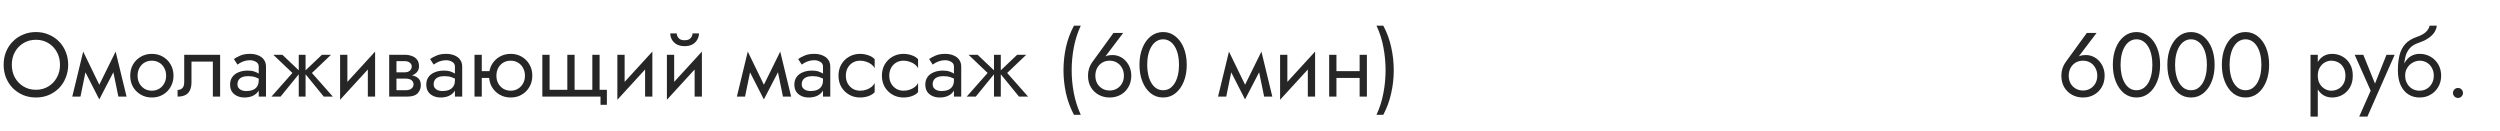 <?xml version="1.0" encoding="UTF-8"?> <svg xmlns="http://www.w3.org/2000/svg" width="440" height="23" viewBox="0 0 440 23" fill="none"> <path d="M2.08 11.4C2.08 10.557 2.261 9.805 2.624 9.144C2.997 8.483 3.504 7.96 4.144 7.576C4.784 7.192 5.509 7 6.32 7C7.141 7 7.867 7.192 8.496 7.576C9.136 7.96 9.637 8.483 10 9.144C10.373 9.805 10.56 10.557 10.56 11.4C10.56 12.243 10.373 12.995 10 13.656C9.637 14.317 9.136 14.84 8.496 15.224C7.867 15.608 7.141 15.8 6.32 15.8C5.509 15.8 4.784 15.608 4.144 15.224C3.504 14.84 2.997 14.317 2.624 13.656C2.261 12.995 2.08 12.243 2.08 11.4ZM0.64 11.4C0.64 12.211 0.779 12.968 1.056 13.672C1.344 14.376 1.744 14.989 2.256 15.512C2.768 16.024 3.371 16.429 4.064 16.728C4.757 17.016 5.509 17.16 6.32 17.16C7.141 17.16 7.893 17.016 8.576 16.728C9.269 16.429 9.872 16.024 10.384 15.512C10.896 14.989 11.291 14.376 11.568 13.672C11.856 12.968 12 12.211 12 11.4C12 10.579 11.856 9.821 11.568 9.128C11.291 8.424 10.896 7.816 10.384 7.304C9.872 6.781 9.269 6.376 8.576 6.088C7.893 5.789 7.141 5.64 6.32 5.64C5.509 5.64 4.757 5.789 4.064 6.088C3.371 6.376 2.768 6.781 2.256 7.304C1.744 7.816 1.344 8.424 1.056 9.128C0.779 9.821 0.64 10.579 0.64 11.4ZM20.833 17H22.273L20.353 9.08L19.633 11.16L20.833 17ZM16.993 15.896L17.473 17.496L20.513 11.64L20.353 9.08L16.993 15.896ZM17.473 17.496L17.953 15.896L14.641 9.08L14.481 11.64L17.473 17.496ZM12.721 17H14.161L15.361 11.16L14.641 9.08L12.721 17ZM22.919 13.32C22.919 14.056 23.085 14.717 23.415 15.304C23.757 15.88 24.215 16.333 24.791 16.664C25.367 16.995 26.013 17.16 26.727 17.16C27.453 17.16 28.098 16.995 28.663 16.664C29.239 16.333 29.693 15.88 30.023 15.304C30.365 14.717 30.535 14.056 30.535 13.32C30.535 12.573 30.365 11.912 30.023 11.336C29.693 10.76 29.239 10.307 28.663 9.976C28.098 9.645 27.453 9.48 26.727 9.48C26.013 9.48 25.367 9.645 24.791 9.976C24.215 10.307 23.757 10.76 23.415 11.336C23.085 11.912 22.919 12.573 22.919 13.32ZM24.215 13.32C24.215 12.808 24.322 12.355 24.535 11.96C24.759 11.555 25.058 11.24 25.431 11.016C25.815 10.792 26.247 10.68 26.727 10.68C27.207 10.68 27.634 10.792 28.007 11.016C28.391 11.24 28.69 11.555 28.903 11.96C29.127 12.355 29.239 12.808 29.239 13.32C29.239 13.832 29.127 14.285 28.903 14.68C28.69 15.075 28.391 15.389 28.007 15.624C27.634 15.848 27.207 15.96 26.727 15.96C26.247 15.96 25.815 15.848 25.431 15.624C25.058 15.389 24.759 15.075 24.535 14.68C24.322 14.285 24.215 13.832 24.215 13.32ZM38.742 9.64H32.422V14.44C32.422 14.963 32.304 15.325 32.07 15.528C31.846 15.731 31.574 15.832 31.254 15.832V17C31.808 17 32.267 16.909 32.63 16.728C32.992 16.536 33.259 16.253 33.43 15.88C33.611 15.496 33.702 15.016 33.702 14.44V10.84H37.462V17H38.742V9.64ZM41.792 14.84C41.792 14.541 41.861 14.285 42 14.072C42.138 13.859 42.346 13.693 42.624 13.576C42.912 13.459 43.269 13.4 43.696 13.4C44.165 13.4 44.586 13.464 44.96 13.592C45.333 13.709 45.701 13.896 46.064 14.152V13.4C45.989 13.304 45.85 13.181 45.648 13.032C45.445 12.872 45.173 12.733 44.832 12.616C44.501 12.488 44.101 12.424 43.632 12.424C42.992 12.424 42.437 12.525 41.968 12.728C41.498 12.92 41.136 13.197 40.88 13.56C40.624 13.923 40.496 14.365 40.496 14.888C40.496 15.389 40.608 15.811 40.832 16.152C41.066 16.483 41.376 16.733 41.76 16.904C42.144 17.075 42.565 17.16 43.024 17.16C43.536 17.16 44 17.075 44.416 16.904C44.832 16.723 45.162 16.467 45.408 16.136C45.664 15.795 45.792 15.389 45.792 14.92L45.536 14.12C45.536 14.579 45.44 14.947 45.248 15.224C45.066 15.501 44.81 15.704 44.48 15.832C44.149 15.96 43.77 16.024 43.344 16.024C43.056 16.024 42.794 15.981 42.56 15.896C42.325 15.8 42.138 15.667 42 15.496C41.861 15.315 41.792 15.096 41.792 14.84ZM41.792 11.368C41.909 11.283 42.069 11.181 42.272 11.064C42.485 10.936 42.736 10.829 43.024 10.744C43.312 10.648 43.632 10.6 43.984 10.6C44.389 10.6 44.746 10.696 45.056 10.888C45.376 11.069 45.536 11.347 45.536 11.72V17H46.816V11.72C46.816 11.24 46.693 10.835 46.448 10.504C46.213 10.173 45.882 9.923 45.456 9.752C45.04 9.571 44.549 9.48 43.984 9.48C43.322 9.48 42.757 9.581 42.288 9.784C41.818 9.987 41.445 10.189 41.168 10.392L41.792 11.368ZM56.661 9.64L53.461 12.68L56.981 17H58.581L54.901 12.84L58.261 9.64H56.661ZM53.781 9.64H52.581V17H53.781V9.64ZM49.701 9.64H48.101L51.461 12.84L47.781 17H49.381L52.901 12.68L49.701 9.64ZM65.938 10.92L66.018 9.08L59.938 15.72L59.858 17.56L65.938 10.92ZM61.138 9.64H59.858V17.56L61.138 15.8V9.64ZM66.018 9.08L64.738 10.84V17H66.018V9.08ZM69.249 13.16V13.832H71.377C71.622 13.832 71.83 13.859 72.001 13.912C72.182 13.955 72.326 14.024 72.433 14.12C72.55 14.216 72.635 14.323 72.689 14.44C72.753 14.557 72.785 14.691 72.785 14.84C72.785 15.128 72.668 15.373 72.433 15.576C72.209 15.779 71.857 15.88 71.377 15.88H69.249V17H71.697C72.54 17 73.142 16.808 73.505 16.424C73.878 16.029 74.065 15.555 74.065 15C74.065 14.52 73.948 14.147 73.713 13.88C73.478 13.613 73.158 13.427 72.753 13.32C72.347 13.213 71.889 13.16 71.377 13.16H69.249ZM69.249 13.48H71.217C71.675 13.48 72.091 13.416 72.465 13.288C72.849 13.149 73.158 12.947 73.393 12.68C73.627 12.403 73.745 12.056 73.745 11.64C73.745 11.16 73.627 10.776 73.393 10.488C73.158 10.189 72.849 9.976 72.465 9.848C72.091 9.709 71.675 9.64 71.217 9.64H69.249V10.76H71.217C71.601 10.76 71.905 10.851 72.129 11.032C72.353 11.203 72.465 11.432 72.465 11.72C72.465 11.859 72.433 11.992 72.369 12.12C72.316 12.237 72.236 12.344 72.129 12.44C72.022 12.536 71.889 12.611 71.729 12.664C71.579 12.707 71.409 12.728 71.217 12.728H69.249V13.48ZM68.497 9.64V17H69.777V9.64H68.497ZM76.323 14.84C76.323 14.541 76.392 14.285 76.531 14.072C76.669 13.859 76.877 13.693 77.155 13.576C77.443 13.459 77.8 13.4 78.227 13.4C78.696 13.4 79.118 13.464 79.491 13.592C79.864 13.709 80.232 13.896 80.595 14.152V13.4C80.52 13.304 80.382 13.181 80.179 13.032C79.976 12.872 79.704 12.733 79.363 12.616C79.032 12.488 78.632 12.424 78.163 12.424C77.523 12.424 76.968 12.525 76.499 12.728C76.029 12.92 75.667 13.197 75.411 13.56C75.155 13.923 75.027 14.365 75.027 14.888C75.027 15.389 75.139 15.811 75.363 16.152C75.597 16.483 75.907 16.733 76.291 16.904C76.675 17.075 77.096 17.16 77.555 17.16C78.067 17.16 78.531 17.075 78.947 16.904C79.363 16.723 79.694 16.467 79.939 16.136C80.195 15.795 80.323 15.389 80.323 14.92L80.067 14.12C80.067 14.579 79.971 14.947 79.779 15.224C79.597 15.501 79.341 15.704 79.011 15.832C78.68 15.96 78.302 16.024 77.875 16.024C77.587 16.024 77.326 15.981 77.091 15.896C76.856 15.8 76.669 15.667 76.531 15.496C76.392 15.315 76.323 15.096 76.323 14.84ZM76.323 11.368C76.44 11.283 76.6 11.181 76.803 11.064C77.016 10.936 77.267 10.829 77.555 10.744C77.843 10.648 78.163 10.6 78.515 10.6C78.92 10.6 79.278 10.696 79.587 10.888C79.907 11.069 80.067 11.347 80.067 11.72V17H81.347V11.72C81.347 11.24 81.224 10.835 80.979 10.504C80.744 10.173 80.413 9.923 79.987 9.752C79.571 9.571 79.08 9.48 78.515 9.48C77.853 9.48 77.288 9.581 76.819 9.784C76.35 9.987 75.976 10.189 75.699 10.392L76.323 11.368ZM84.264 13.72H86.984V12.52H84.264V13.72ZM83.513 9.64V17H84.793V9.64H83.513ZM86.073 13.32C86.073 14.056 86.238 14.717 86.569 15.304C86.91 15.88 87.368 16.333 87.945 16.664C88.52 16.995 89.166 17.16 89.88 17.16C90.606 17.16 91.251 16.995 91.817 16.664C92.392 16.333 92.846 15.88 93.177 15.304C93.518 14.717 93.689 14.056 93.689 13.32C93.689 12.573 93.518 11.912 93.177 11.336C92.846 10.76 92.392 10.307 91.817 9.976C91.251 9.645 90.606 9.48 89.88 9.48C89.166 9.48 88.52 9.645 87.945 9.976C87.368 10.307 86.91 10.76 86.569 11.336C86.238 11.912 86.073 12.573 86.073 13.32ZM87.368 13.32C87.368 12.808 87.475 12.355 87.689 11.96C87.912 11.555 88.211 11.24 88.585 11.016C88.969 10.792 89.4 10.68 89.88 10.68C90.361 10.68 90.787 10.792 91.16 11.016C91.544 11.24 91.843 11.555 92.056 11.96C92.281 12.355 92.392 12.808 92.392 13.32C92.392 13.832 92.281 14.285 92.056 14.68C91.843 15.075 91.544 15.389 91.16 15.624C90.787 15.848 90.361 15.96 89.88 15.96C89.4 15.96 88.969 15.848 88.585 15.624C88.211 15.389 87.912 15.075 87.689 14.68C87.475 14.285 87.368 13.832 87.368 13.32ZM101.13 15.8V9.64H99.85V15.8H96.73V9.64H95.45V17H105.69V18.44H106.81V15.8H105.53V9.64H104.25V15.8H101.13ZM114.735 10.92L114.815 9.08L108.735 15.72L108.655 17.56L114.735 10.92ZM109.935 9.64H108.655V17.56L109.935 15.8V9.64ZM114.815 9.08L113.535 10.84V17H114.815V9.08ZM123.454 10.92L123.534 9.08L117.454 15.72L117.374 17.56L123.454 10.92ZM118.654 9.64H117.374V17.56L118.654 15.8V9.64ZM123.534 9.08L122.254 10.84V17H123.534V9.08ZM117.966 5.88C117.966 6.243 118.056 6.6 118.238 6.952C118.43 7.293 118.712 7.576 119.086 7.8C119.47 8.013 119.939 8.12 120.494 8.12C121.059 8.12 121.528 8.013 121.902 7.8C122.275 7.576 122.552 7.293 122.734 6.952C122.926 6.6 123.022 6.243 123.022 5.88H121.886C121.886 6.019 121.848 6.184 121.774 6.376C121.699 6.557 121.56 6.723 121.358 6.872C121.155 7.011 120.867 7.08 120.494 7.08C120.12 7.08 119.832 7.011 119.63 6.872C119.427 6.723 119.288 6.557 119.214 6.376C119.139 6.184 119.102 6.019 119.102 5.88H117.966ZM137.801 17H139.241L137.321 9.08L136.601 11.16L137.801 17ZM133.961 15.896L134.441 17.496L137.481 11.64L137.321 9.08L133.961 15.896ZM134.441 17.496L134.921 15.896L131.609 9.08L131.449 11.64L134.441 17.496ZM129.689 17H131.129L132.329 11.16L131.609 9.08L129.689 17ZM141.104 14.84C141.104 14.541 141.173 14.285 141.312 14.072C141.451 13.859 141.659 13.693 141.936 13.576C142.224 13.459 142.581 13.4 143.008 13.4C143.477 13.4 143.899 13.464 144.272 13.592C144.645 13.709 145.013 13.896 145.376 14.152V13.4C145.301 13.304 145.163 13.181 144.96 13.032C144.757 12.872 144.485 12.733 144.144 12.616C143.813 12.488 143.413 12.424 142.944 12.424C142.304 12.424 141.749 12.525 141.28 12.728C140.811 12.92 140.448 13.197 140.192 13.56C139.936 13.923 139.808 14.365 139.808 14.888C139.808 15.389 139.92 15.811 140.144 16.152C140.379 16.483 140.688 16.733 141.072 16.904C141.456 17.075 141.877 17.16 142.336 17.16C142.848 17.16 143.312 17.075 143.728 16.904C144.144 16.723 144.475 16.467 144.72 16.136C144.976 15.795 145.104 15.389 145.104 14.92L144.848 14.12C144.848 14.579 144.752 14.947 144.56 15.224C144.379 15.501 144.123 15.704 143.792 15.832C143.461 15.96 143.083 16.024 142.656 16.024C142.368 16.024 142.107 15.981 141.872 15.896C141.637 15.8 141.451 15.667 141.312 15.496C141.173 15.315 141.104 15.096 141.104 14.84ZM141.104 11.368C141.221 11.283 141.381 11.181 141.584 11.064C141.797 10.936 142.048 10.829 142.336 10.744C142.624 10.648 142.944 10.6 143.296 10.6C143.701 10.6 144.059 10.696 144.368 10.888C144.688 11.069 144.848 11.347 144.848 11.72V17H146.128V11.72C146.128 11.24 146.005 10.835 145.76 10.504C145.525 10.173 145.195 9.923 144.768 9.752C144.352 9.571 143.861 9.48 143.296 9.48C142.635 9.48 142.069 9.581 141.6 9.784C141.131 9.987 140.757 10.189 140.48 10.392L141.104 11.368ZM148.87 13.32C148.87 12.808 148.976 12.355 149.19 11.96C149.414 11.555 149.712 11.24 150.086 11.016C150.47 10.792 150.902 10.68 151.382 10.68C151.776 10.68 152.144 10.744 152.486 10.872C152.838 10.989 153.142 11.149 153.398 11.352C153.654 11.555 153.835 11.779 153.942 12.024V10.424C153.686 10.125 153.318 9.896 152.838 9.736C152.368 9.565 151.883 9.48 151.382 9.48C150.667 9.48 150.022 9.645 149.446 9.976C148.87 10.307 148.411 10.76 148.07 11.336C147.739 11.912 147.574 12.573 147.574 13.32C147.574 14.056 147.739 14.717 148.07 15.304C148.411 15.88 148.87 16.333 149.446 16.664C150.022 16.995 150.667 17.16 151.382 17.16C151.883 17.16 152.368 17.08 152.838 16.92C153.318 16.749 153.686 16.515 153.942 16.216V14.616C153.835 14.851 153.654 15.075 153.398 15.288C153.142 15.491 152.838 15.656 152.486 15.784C152.144 15.901 151.776 15.96 151.382 15.96C150.902 15.96 150.47 15.848 150.086 15.624C149.712 15.389 149.414 15.075 149.19 14.68C148.976 14.285 148.87 13.832 148.87 13.32ZM156.51 13.32C156.51 12.808 156.617 12.355 156.83 11.96C157.054 11.555 157.353 11.24 157.726 11.016C158.11 10.792 158.542 10.68 159.022 10.68C159.417 10.68 159.785 10.744 160.126 10.872C160.478 10.989 160.782 11.149 161.038 11.352C161.294 11.555 161.476 11.779 161.582 12.024V10.424C161.326 10.125 160.958 9.896 160.478 9.736C160.009 9.565 159.524 9.48 159.022 9.48C158.308 9.48 157.662 9.645 157.086 9.976C156.51 10.307 156.052 10.76 155.71 11.336C155.38 11.912 155.214 12.573 155.214 13.32C155.214 14.056 155.38 14.717 155.71 15.304C156.052 15.88 156.51 16.333 157.086 16.664C157.662 16.995 158.308 17.16 159.022 17.16C159.524 17.16 160.009 17.08 160.478 16.92C160.958 16.749 161.326 16.515 161.582 16.216V14.616C161.476 14.851 161.294 15.075 161.038 15.288C160.782 15.491 160.478 15.656 160.126 15.784C159.785 15.901 159.417 15.96 159.022 15.96C158.542 15.96 158.11 15.848 157.726 15.624C157.353 15.389 157.054 15.075 156.83 14.68C156.617 14.285 156.51 13.832 156.51 13.32ZM164.151 14.84C164.151 14.541 164.22 14.285 164.359 14.072C164.498 13.859 164.706 13.693 164.983 13.576C165.271 13.459 165.628 13.4 166.055 13.4C166.524 13.4 166.946 13.464 167.319 13.592C167.692 13.709 168.06 13.896 168.423 14.152V13.4C168.348 13.304 168.21 13.181 168.007 13.032C167.804 12.872 167.532 12.733 167.191 12.616C166.86 12.488 166.46 12.424 165.991 12.424C165.351 12.424 164.796 12.525 164.327 12.728C163.858 12.92 163.495 13.197 163.239 13.56C162.983 13.923 162.855 14.365 162.855 14.888C162.855 15.389 162.967 15.811 163.191 16.152C163.426 16.483 163.735 16.733 164.119 16.904C164.503 17.075 164.924 17.16 165.383 17.16C165.895 17.16 166.359 17.075 166.775 16.904C167.191 16.723 167.522 16.467 167.767 16.136C168.023 15.795 168.151 15.389 168.151 14.92L167.895 14.12C167.895 14.579 167.799 14.947 167.607 15.224C167.426 15.501 167.17 15.704 166.839 15.832C166.508 15.96 166.13 16.024 165.703 16.024C165.415 16.024 165.154 15.981 164.919 15.896C164.684 15.8 164.498 15.667 164.359 15.496C164.22 15.315 164.151 15.096 164.151 14.84ZM164.151 11.368C164.268 11.283 164.428 11.181 164.631 11.064C164.844 10.936 165.095 10.829 165.383 10.744C165.671 10.648 165.991 10.6 166.343 10.6C166.748 10.6 167.106 10.696 167.415 10.888C167.735 11.069 167.895 11.347 167.895 11.72V17H169.175V11.72C169.175 11.24 169.052 10.835 168.807 10.504C168.572 10.173 168.242 9.923 167.815 9.752C167.399 9.571 166.908 9.48 166.343 9.48C165.682 9.48 165.116 9.581 164.647 9.784C164.178 9.987 163.804 10.189 163.527 10.392L164.151 11.368ZM179.021 9.64L175.821 12.68L179.341 17H180.941L177.261 12.84L180.621 9.64H179.021ZM176.141 9.64H174.941V17H176.141V9.64ZM172.061 9.64H170.461L173.821 12.84L170.141 17H171.741L175.261 12.68L172.061 9.64ZM189.014 4.52C188.374 5.715 187.905 6.979 187.606 8.312C187.318 9.645 187.174 10.995 187.174 12.36C187.174 13.715 187.318 15.059 187.606 16.392C187.905 17.725 188.374 18.995 189.014 20.2H190.214C189.66 18.995 189.254 17.725 188.998 16.392C188.742 15.059 188.614 13.715 188.614 12.36C188.614 10.995 188.742 9.645 188.998 8.312C189.254 6.979 189.66 5.715 190.214 4.52H189.014ZM192.784 13.32C192.784 12.808 192.89 12.355 193.104 11.96C193.328 11.555 193.626 11.24 194 11.016C194.384 10.792 194.816 10.68 195.296 10.68C195.776 10.68 196.202 10.792 196.576 11.016C196.96 11.24 197.258 11.555 197.472 11.96C197.696 12.355 197.808 12.808 197.808 13.32C197.808 13.832 197.696 14.285 197.472 14.68C197.258 15.064 196.96 15.368 196.576 15.592C196.202 15.816 195.776 15.928 195.296 15.928C194.816 15.928 194.384 15.816 194 15.592C193.626 15.368 193.328 15.064 193.104 14.68C192.89 14.285 192.784 13.832 192.784 13.32ZM195.968 5.8L192.192 11C191.978 11.299 191.808 11.645 191.68 12.04C191.552 12.435 191.488 12.861 191.488 13.32C191.488 14.088 191.653 14.76 191.984 15.336C192.325 15.912 192.784 16.36 193.36 16.68C193.936 17 194.581 17.16 195.296 17.16C196.021 17.16 196.666 17 197.232 16.68C197.808 16.36 198.261 15.912 198.592 15.336C198.933 14.76 199.104 14.088 199.104 13.32C199.104 12.808 199.018 12.333 198.848 11.896C198.677 11.448 198.437 11.059 198.128 10.728C197.829 10.397 197.477 10.141 197.072 9.96C196.677 9.779 196.25 9.688 195.792 9.688C195.429 9.688 195.104 9.731 194.816 9.816C194.538 9.901 194.293 10.077 194.08 10.344L194.176 10.424L197.68 5.8H195.968ZM201.906 11.4C201.906 10.749 201.97 10.152 202.098 9.608C202.226 9.053 202.413 8.579 202.658 8.184C202.904 7.779 203.197 7.469 203.538 7.256C203.89 7.032 204.28 6.92 204.706 6.92C205.144 6.92 205.533 7.032 205.874 7.256C206.216 7.469 206.509 7.779 206.754 8.184C207 8.579 207.186 9.053 207.314 9.608C207.442 10.152 207.506 10.749 207.506 11.4C207.506 12.051 207.442 12.653 207.314 13.208C207.186 13.752 207 14.227 206.754 14.632C206.509 15.027 206.216 15.336 205.874 15.56C205.533 15.773 205.144 15.88 204.706 15.88C204.28 15.88 203.89 15.773 203.538 15.56C203.197 15.336 202.904 15.027 202.658 14.632C202.413 14.227 202.226 13.752 202.098 13.208C201.97 12.653 201.906 12.051 201.906 11.4ZM200.546 11.4C200.546 12.52 200.722 13.512 201.074 14.376C201.426 15.24 201.912 15.923 202.53 16.424C203.16 16.915 203.885 17.16 204.706 17.16C205.528 17.16 206.248 16.915 206.866 16.424C207.496 15.923 207.986 15.24 208.338 14.376C208.69 13.512 208.866 12.52 208.866 11.4C208.866 10.28 208.69 9.288 208.338 8.424C207.986 7.56 207.496 6.883 206.866 6.392C206.248 5.891 205.528 5.64 204.706 5.64C203.885 5.64 203.16 5.891 202.53 6.392C201.912 6.883 201.426 7.56 201.074 8.424C200.722 9.288 200.546 10.28 200.546 11.4ZM222.489 17H223.929L222.009 9.08L221.289 11.16L222.489 17ZM218.649 15.896L219.129 17.496L222.169 11.64L222.009 9.08L218.649 15.896ZM219.129 17.496L219.609 15.896L216.297 9.08L216.137 11.64L219.129 17.496ZM214.377 17H215.817L217.017 11.16L216.297 9.08L214.377 17ZM231.376 10.92L231.456 9.08L225.376 15.72L225.296 17.56L231.376 10.92ZM226.576 9.64H225.296V17.56L226.576 15.8V9.64ZM231.456 9.08L230.176 10.84V17H231.456V9.08ZM234.686 13.72H240.126V12.52H234.686V13.72ZM239.294 9.64V17H240.574V9.64H239.294ZM233.934 9.64V17H235.214V9.64H233.934ZM243.461 20.2C244.101 18.995 244.565 17.725 244.853 16.392C245.152 15.059 245.301 13.715 245.301 12.36C245.301 10.995 245.152 9.645 244.853 8.312C244.565 6.979 244.101 5.715 243.461 4.52H242.261C242.827 5.715 243.232 6.979 243.477 8.312C243.733 9.645 243.861 10.995 243.861 12.36C243.861 13.715 243.733 15.059 243.477 16.392C243.232 17.725 242.827 18.995 242.261 20.2H243.461Z" fill="#262626"></path> <path d="M364.096 13.32C364.096 12.808 364.203 12.355 364.416 11.96C364.64 11.555 364.939 11.24 365.312 11.016C365.696 10.792 366.128 10.68 366.608 10.68C367.088 10.68 367.515 10.792 367.888 11.016C368.272 11.24 368.571 11.555 368.784 11.96C369.008 12.355 369.12 12.808 369.12 13.32C369.12 13.832 369.008 14.285 368.784 14.68C368.571 15.064 368.272 15.368 367.888 15.592C367.515 15.816 367.088 15.928 366.608 15.928C366.128 15.928 365.696 15.816 365.312 15.592C364.939 15.368 364.64 15.064 364.416 14.68C364.203 14.285 364.096 13.832 364.096 13.32ZM367.28 5.8L363.504 11C363.291 11.299 363.12 11.645 362.992 12.04C362.864 12.435 362.8 12.861 362.8 13.32C362.8 14.088 362.965 14.76 363.296 15.336C363.637 15.912 364.096 16.36 364.672 16.68C365.248 17 365.893 17.16 366.608 17.16C367.333 17.16 367.979 17 368.544 16.68C369.12 16.36 369.573 15.912 369.904 15.336C370.245 14.76 370.416 14.088 370.416 13.32C370.416 12.808 370.331 12.333 370.16 11.896C369.989 11.448 369.749 11.059 369.44 10.728C369.141 10.397 368.789 10.141 368.384 9.96C367.989 9.779 367.563 9.688 367.104 9.688C366.741 9.688 366.416 9.731 366.128 9.816C365.851 9.901 365.605 10.077 365.392 10.344L365.488 10.424L368.992 5.8H367.28ZM373.219 11.4C373.219 10.749 373.283 10.152 373.411 9.608C373.539 9.053 373.725 8.579 373.971 8.184C374.216 7.779 374.509 7.469 374.851 7.256C375.203 7.032 375.592 6.92 376.019 6.92C376.456 6.92 376.845 7.032 377.187 7.256C377.528 7.469 377.821 7.779 378.067 8.184C378.312 8.579 378.499 9.053 378.627 9.608C378.755 10.152 378.819 10.749 378.819 11.4C378.819 12.051 378.755 12.653 378.627 13.208C378.499 13.752 378.312 14.227 378.067 14.632C377.821 15.027 377.528 15.336 377.187 15.56C376.845 15.773 376.456 15.88 376.019 15.88C375.592 15.88 375.203 15.773 374.851 15.56C374.509 15.336 374.216 15.027 373.971 14.632C373.725 14.227 373.539 13.752 373.411 13.208C373.283 12.653 373.219 12.051 373.219 11.4ZM371.859 11.4C371.859 12.52 372.035 13.512 372.387 14.376C372.739 15.24 373.224 15.923 373.843 16.424C374.472 16.915 375.197 17.16 376.019 17.16C376.84 17.16 377.56 16.915 378.179 16.424C378.808 15.923 379.299 15.24 379.651 14.376C380.003 13.512 380.179 12.52 380.179 11.4C380.179 10.28 380.003 9.288 379.651 8.424C379.299 7.56 378.808 6.883 378.179 6.392C377.56 5.891 376.84 5.64 376.019 5.64C375.197 5.64 374.472 5.891 373.843 6.392C373.224 6.883 372.739 7.56 372.387 8.424C372.035 9.288 371.859 10.28 371.859 11.4ZM382.812 11.4C382.812 10.749 382.877 10.152 383.005 9.608C383.133 9.053 383.319 8.579 383.565 8.184C383.81 7.779 384.103 7.469 384.445 7.256C384.797 7.032 385.186 6.92 385.613 6.92C386.05 6.92 386.439 7.032 386.781 7.256C387.122 7.469 387.415 7.779 387.661 8.184C387.906 8.579 388.093 9.053 388.221 9.608C388.349 10.152 388.413 10.749 388.413 11.4C388.413 12.051 388.349 12.653 388.221 13.208C388.093 13.752 387.906 14.227 387.661 14.632C387.415 15.027 387.122 15.336 386.781 15.56C386.439 15.773 386.05 15.88 385.613 15.88C385.186 15.88 384.797 15.773 384.445 15.56C384.103 15.336 383.81 15.027 383.565 14.632C383.319 14.227 383.133 13.752 383.005 13.208C382.877 12.653 382.812 12.051 382.812 11.4ZM381.453 11.4C381.453 12.52 381.629 13.512 381.981 14.376C382.333 15.24 382.818 15.923 383.437 16.424C384.066 16.915 384.791 17.16 385.613 17.16C386.434 17.16 387.154 16.915 387.773 16.424C388.402 15.923 388.893 15.24 389.245 14.376C389.597 13.512 389.773 12.52 389.773 11.4C389.773 10.28 389.597 9.288 389.245 8.424C388.893 7.56 388.402 6.883 387.773 6.392C387.154 5.891 386.434 5.64 385.613 5.64C384.791 5.64 384.066 5.891 383.437 6.392C382.818 6.883 382.333 7.56 381.981 8.424C381.629 9.288 381.453 10.28 381.453 11.4ZM392.406 11.4C392.406 10.749 392.47 10.152 392.598 9.608C392.726 9.053 392.913 8.579 393.158 8.184C393.404 7.779 393.697 7.469 394.038 7.256C394.39 7.032 394.78 6.92 395.206 6.92C395.644 6.92 396.033 7.032 396.374 7.256C396.716 7.469 397.009 7.779 397.254 8.184C397.5 8.579 397.686 9.053 397.814 9.608C397.942 10.152 398.006 10.749 398.006 11.4C398.006 12.051 397.942 12.653 397.814 13.208C397.686 13.752 397.5 14.227 397.254 14.632C397.009 15.027 396.716 15.336 396.374 15.56C396.033 15.773 395.644 15.88 395.206 15.88C394.78 15.88 394.39 15.773 394.038 15.56C393.697 15.336 393.404 15.027 393.158 14.632C392.913 14.227 392.726 13.752 392.598 13.208C392.47 12.653 392.406 12.051 392.406 11.4ZM391.046 11.4C391.046 12.52 391.222 13.512 391.574 14.376C391.926 15.24 392.412 15.923 393.03 16.424C393.66 16.915 394.385 17.16 395.206 17.16C396.028 17.16 396.748 16.915 397.366 16.424C397.996 15.923 398.486 15.24 398.838 14.376C399.19 13.512 399.366 12.52 399.366 11.4C399.366 10.28 399.19 9.288 398.838 8.424C398.486 7.56 397.996 6.883 397.366 6.392C396.748 5.891 396.028 5.64 395.206 5.64C394.385 5.64 393.66 5.891 393.03 6.392C392.412 6.883 391.926 7.56 391.574 8.424C391.222 9.288 391.046 10.28 391.046 11.4Z" fill="#262626"></path> <path d="M407.931 20.52V9.64H406.651V20.52H407.931ZM414.091 13.32C414.091 12.52 413.926 11.837 413.595 11.272C413.265 10.696 412.822 10.253 412.267 9.944C411.723 9.635 411.115 9.48 410.443 9.48C409.835 9.48 409.297 9.635 408.827 9.944C408.369 10.253 408.006 10.696 407.739 11.272C407.483 11.837 407.355 12.52 407.355 13.32C407.355 14.109 407.483 14.792 407.739 15.368C408.006 15.944 408.369 16.387 408.827 16.696C409.297 17.005 409.835 17.16 410.443 17.16C411.115 17.16 411.723 17.005 412.267 16.696C412.822 16.387 413.265 15.944 413.595 15.368C413.926 14.792 414.091 14.109 414.091 13.32ZM412.795 13.32C412.795 13.885 412.678 14.365 412.443 14.76C412.219 15.155 411.915 15.453 411.531 15.656C411.158 15.859 410.742 15.96 410.283 15.96C409.91 15.96 409.542 15.859 409.179 15.656C408.817 15.453 408.518 15.155 408.283 14.76C408.049 14.365 407.931 13.885 407.931 13.32C407.931 12.755 408.049 12.275 408.283 11.88C408.518 11.485 408.817 11.187 409.179 10.984C409.542 10.781 409.91 10.68 410.283 10.68C410.742 10.68 411.158 10.781 411.531 10.984C411.915 11.187 412.219 11.485 412.443 11.88C412.678 12.275 412.795 12.755 412.795 13.32ZM421.462 9.64H420.022L417.75 15.336L418.278 15.4L415.942 9.64H414.422L417.238 15.96L415.222 20.52H416.662L421.462 9.64ZM425.837 10.68C426.317 10.68 426.743 10.792 427.117 11.016C427.501 11.24 427.799 11.555 428.013 11.96C428.237 12.355 428.349 12.808 428.349 13.32C428.349 13.832 428.237 14.285 428.013 14.68C427.799 15.075 427.501 15.389 427.117 15.624C426.743 15.848 426.317 15.96 425.837 15.96C425.357 15.96 424.925 15.848 424.541 15.624C424.167 15.389 423.869 15.075 423.645 14.68C423.421 14.285 423.309 13.832 423.309 13.32L422.029 12.36C422.029 13.416 422.194 14.301 422.525 15.016C422.866 15.731 423.325 16.269 423.901 16.632C424.477 16.984 425.122 17.16 425.837 17.16C426.562 17.16 427.207 16.995 427.773 16.664C428.349 16.333 428.802 15.88 429.133 15.304C429.474 14.717 429.645 14.056 429.645 13.32C429.645 12.573 429.474 11.912 429.133 11.336C428.802 10.76 428.349 10.307 427.773 9.976C427.207 9.645 426.562 9.48 425.837 9.48V10.68ZM422.733 13.32H423.309C423.309 12.893 423.383 12.52 423.533 12.2C423.693 11.869 423.895 11.592 424.141 11.368C424.397 11.144 424.674 10.973 424.973 10.856C425.271 10.739 425.559 10.68 425.837 10.68V9.48C425.378 9.48 424.957 9.571 424.573 9.752C424.199 9.923 423.874 10.173 423.597 10.504C423.319 10.835 423.106 11.24 422.957 11.72C422.807 12.189 422.733 12.723 422.733 13.32ZM422.029 12.36L423.149 13.208V11.56C423.149 11.027 423.218 10.493 423.357 9.96C423.495 9.416 423.746 8.931 424.109 8.504C424.482 8.077 424.999 7.757 425.661 7.544C426.247 7.352 426.77 7.112 427.229 6.824C427.698 6.536 428.077 6.2 428.365 5.816C428.653 5.421 428.823 4.989 428.877 4.52H427.613C427.538 4.904 427.319 5.272 426.957 5.624C426.605 5.965 426.066 6.259 425.341 6.504C424.487 6.792 423.815 7.208 423.325 7.752C422.845 8.285 422.509 8.936 422.317 9.704C422.125 10.472 422.029 11.357 422.029 12.36ZM431.723 16.36C431.723 16.595 431.808 16.803 431.979 16.984C432.16 17.155 432.368 17.24 432.603 17.24C432.848 17.24 433.056 17.155 433.227 16.984C433.398 16.803 433.483 16.595 433.483 16.36C433.483 16.115 433.398 15.907 433.227 15.736C433.056 15.565 432.848 15.48 432.603 15.48C432.368 15.48 432.16 15.565 431.979 15.736C431.808 15.907 431.723 16.115 431.723 16.36Z" fill="#262626"></path> </svg> 